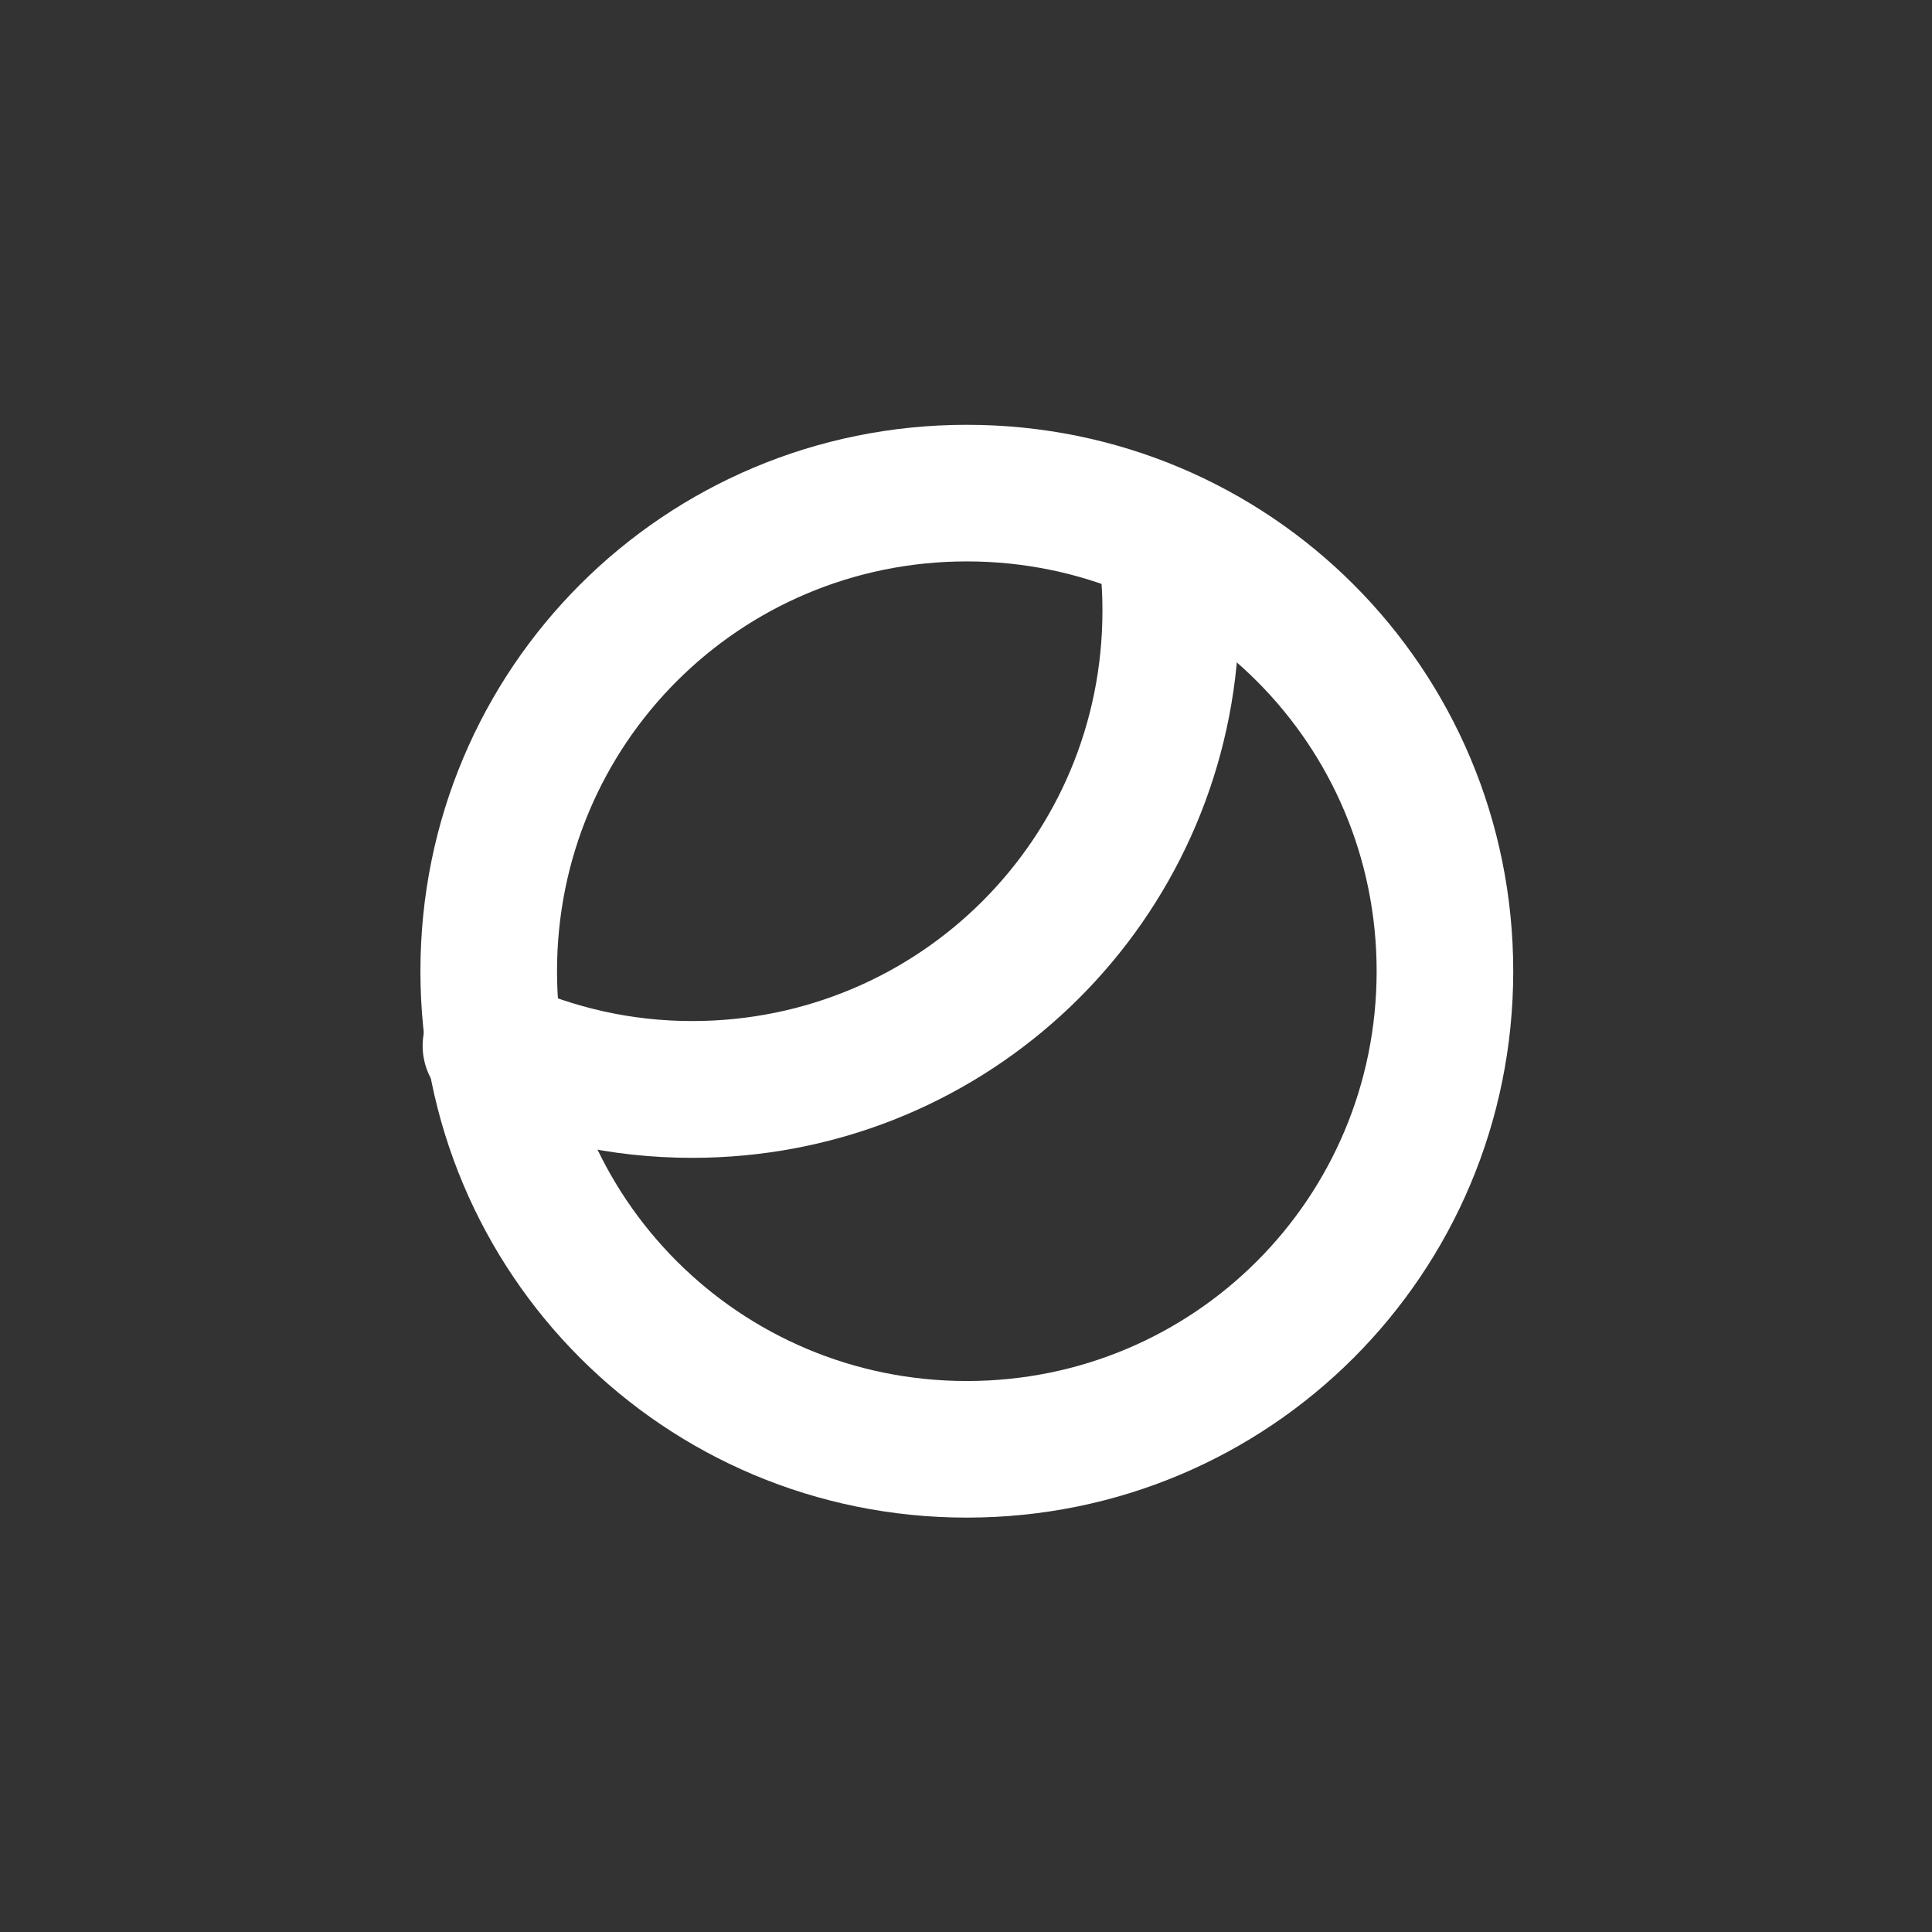<?xml version="1.0" encoding="UTF-8" standalone="no"?>
<svg
   xmlns:dc="http://purl.org/dc/elements/1.1/"
   xmlns:cc="http://creativecommons.org/ns#"
   xmlns:rdf="http://www.w3.org/1999/02/22-rdf-syntax-ns#"
   xmlns:svg="http://www.w3.org/2000/svg"
   xmlns="http://www.w3.org/2000/svg"
   xmlns:xlink="http://www.w3.org/1999/xlink"
   xmlns:sodipodi="http://sodipodi.sourceforge.net/DTD/sodipodi-0.dtd"
   xmlns:inkscape="http://www.inkscape.org/namespaces/inkscape"
   sodipodi:docname="زمین۱.svg"
   inkscape:version="1.0.1 (3bc2e813f5, 2020-09-07)"
   id="svg1420"
   version="1.1"
   viewBox="0 0 79.375 79.375"
   height="300"
   width="300">
  <rect x="0" y="0" width="79.375" height="79.375" fill="#333333" stroke="none"/>
  <defs
     id="defs1414">
    <linearGradient
       gradientUnits="userSpaceOnUse"
       y2="3519.66"
       x2="-1313.58"
       y1="3282.027"
       x1="-1551.213"
       id="linearGradient1559-6"
       xlink:href="#linearGradient1637"
       inkscape:collect="always"
       gradientTransform="matrix(0.058,0,0,0.058,103.152,-179.038)" />
    <linearGradient
       id="linearGradient1637"
       inkscape:collect="always">
      <stop
         style="stop-color:#ffffff;stop-opacity:1"
         offset="0"
         id="stop1635" />
      <stop
         style="stop-color:#e9e9e7;stop-opacity:1"
         offset="1"
         id="stop1633" />
    </linearGradient>
    <clipPath
       id="clipPath899-8-3-9-1-36-367"
       clipPathUnits="userSpaceOnUse">
      <circle
         style="fill:#008080;stroke-width:39.053;paint-order:fill markers stroke"
         id="circle901-9-6-3-9-7-5"
         cx="-1156.743"
         cy="-141.118"
         r="211.667" />
    </clipPath>
    <clipPath
       id="clipPath2341"
       clipPathUnits="userSpaceOnUse">
      <circle
         style="fill:#008080;stroke-width:39.053;paint-order:fill markers stroke"
         id="circle2339"
         cx="-1156.743"
         cy="-141.118"
         r="211.667" />
    </clipPath>
  </defs>
  <sodipodi:namedview
     inkscape:window-maximized="1"
     inkscape:window-y="27"
     inkscape:window-x="0"
     inkscape:window-height="704"
     inkscape:window-width="1366"
     inkscape:snap-page="true"
     inkscape:snap-text-baseline="true"
     inkscape:snap-center="true"
     inkscape:snap-object-midpoints="true"
     inkscape:snap-midpoints="true"
     inkscape:snap-smooth-nodes="true"
     inkscape:snap-intersection-paths="true"
     inkscape:object-paths="true"
     inkscape:snap-bbox-midpoints="true"
     inkscape:snap-bbox-edge-midpoints="true"
     inkscape:bbox-nodes="true"
     inkscape:bbox-paths="true"
     inkscape:snap-bbox="true"
     units="px"
     showgrid="false"
     inkscape:document-rotation="0"
     inkscape:current-layer="g1485"
     inkscape:document-units="mm"
     inkscape:cy="134.28746"
     inkscape:cx="265.13493"
     inkscape:zoom="0.98994949"
     inkscape:pageshadow="2"
     inkscape:pageopacity="0"
     borderopacity="1.0"
     bordercolor="#666666"
     pagecolor="#7d7d7d"
     id="base" />
  <g
     id="layer1"
     inkscape:groupmode="layer"
     inkscape:label="Layer 1">
    <g
       id="g1485"
       transform="matrix(0.221,0,0,0.221,16.738,-102.682)"
       inkscape:export-filename="/media/labtaq/4F12-CA1D/خ خ/پند/زِمین/zemeen.ir/نگارخانه/زِمین-رو-دکمه.png"
       inkscape:export-xdpi="13.55"
       inkscape:export-ydpi="13.55"
       style="display:inline">
      <rect
         style="display:inline;fill:#a2d300;fill-opacity:1;stroke-width:15.698;stroke-linecap:round;stroke-linejoin:round"
         id="rect862"
         width="359.703"
         height="359.703"
         x="395.191"
         y="465.323"
         rx="0"
         ry="0" />
      <path
         inkscape:export-filename="/media/labtaq/4F12-CA1D/خ خ/پند/زِمین/zemeen.ir/نگارخانه/زِمین-بیان.png"
         inkscape:export-ydpi="22.711269"
         inkscape:export-xdpi="22.711269"
         id="path1359"
         style="fill:#ffffff;fill-opacity:1;stroke:none;stroke-width:17.619;stroke-miterlimit:4;stroke-dasharray:none"
         d="m 103.998,543.596 c -56.274,0 -101.578,45.304 -101.578,101.578 0,56.274 45.304,101.578 101.578,101.578 56.274,0 101.578,-45.304 101.578,-101.578 0,-56.274 -45.304,-101.578 -101.578,-101.578 z m 0,25.395 c 42.206,0 76.185,33.978 76.185,76.184 0,42.206 -33.979,76.184 -76.185,76.184 -42.206,0 -76.184,-33.978 -76.184,-76.184 0,-42.206 33.978,-76.184 76.184,-76.184 z"
         inkscape:connector-curvature="0" />
      <g
         inkscape:export-filename="/media/labtaq/4F12-CA1D/خ خ/پند/زِمین/zemeen.ir/نگارخانه/زِمین-بیان.png"
         inkscape:export-ydpi="22.711269"
         inkscape:export-xdpi="22.711269"
         style="fill:#ffffff;fill-opacity:1"
         id="g1381"
         transform="matrix(1.503,0,0,1.503,264.567,353.994)">
        <g
           style="fill:#ffffff;fill-opacity:1"
           id="g1365">
          <path
             sodipodi:nodetypes="cccssccsccssccssscccccsssccccccscsccccssccc"
             inkscape:connector-curvature="0"
             transform="scale(0.265)"
             d="m -307.886,497.961 c -1.582,-0.018 -3.149,0.082 -4.689,0.295 -2.054,0.284 -4.062,0.767 -5.998,1.434 -1.936,0.667 -3.8,1.517 -5.566,2.537 -1.767,1.02 -3.437,2.209 -4.982,3.553 -1.545,1.344 -2.968,2.841 -4.24,4.479 -1.273,1.637 -2.396,3.415 -3.344,5.316 -0.105,0.205 -2.214,6.332 -2.626,12.006 -0.442,6.094 -1,13.737 -0.918,19.836 0.025,1.833 -0.041,3.684 0.16,5.471 0.166,3.281 0.248,6.585 0.248,9.908 0,106.11 -85.425,191.533 -191.535,191.533 -28.281,0 -55,-6.226 -79.098,-17.166 -0.148,-0.067 -0.298,-0.13 -0.445,-0.197 -1.823,-0.885 -3.74,-1.639 -5.773,-2.184 -2.149,-0.576 -4.302,-0.923 -6.436,-1.053 -2.134,-0.13 -4.248,-0.045 -6.314,0.24 -2.067,0.285 -4.087,0.771 -6.035,1.441 -1.948,0.671 -3.824,1.528 -5.602,2.555 -1.778,1.026 -3.457,2.222 -5.012,3.574 -1.555,1.352 -2.987,2.858 -4.268,4.506 -1.281,1.647 -2.409,3.435 -3.363,5.348 -0.954,1.913 -1.733,3.951 -2.309,6.1 -0.576,2.149 -0.921,4.304 -1.051,6.438 -0.13,2.134 -0.045,4.246 0.24,6.312 0.285,2.067 0.771,4.089 1.441,6.037 0.671,1.948 1.526,3.824 2.553,5.602 1.026,1.778 2.222,3.457 3.574,5.012 1.352,1.555 2.86,2.985 4.508,4.266 1.387,1.078 2.925,1.984 4.502,2.834 0.932,0.438 1.877,0.849 2.814,1.275 32.281,14.686 68.174,22.906 106.072,22.906 132.9,0 241.461,-100.502 254.141,-229.961 1.283,-17.183 1.98,-44.111 0.901,-56.152 -0.441,-4.926 -1.119,-9.432 -2.041,-13.496 -0.607,-1.595 -1.266,-3.169 -2.117,-4.643 -1.02,-1.767 -2.209,-3.435 -3.553,-4.98 -1.344,-1.545 -2.841,-2.968 -4.479,-4.24 -1.637,-1.273 -3.415,-2.397 -5.316,-3.346 -1.901,-0.948 -3.927,-1.721 -6.062,-2.293 -2.135,-0.572 -4.276,-0.916 -6.396,-1.045 -0.53,-0.032 -1.059,-0.051 -1.586,-0.057 z"
             style="fill:#ffffff;fill-opacity:1;stroke:none;stroke-width:45.098;stroke-miterlimit:4;stroke-dasharray:none"
             id="path1361" />
        </g>
      </g>
    </g>
  </g>
</svg>
